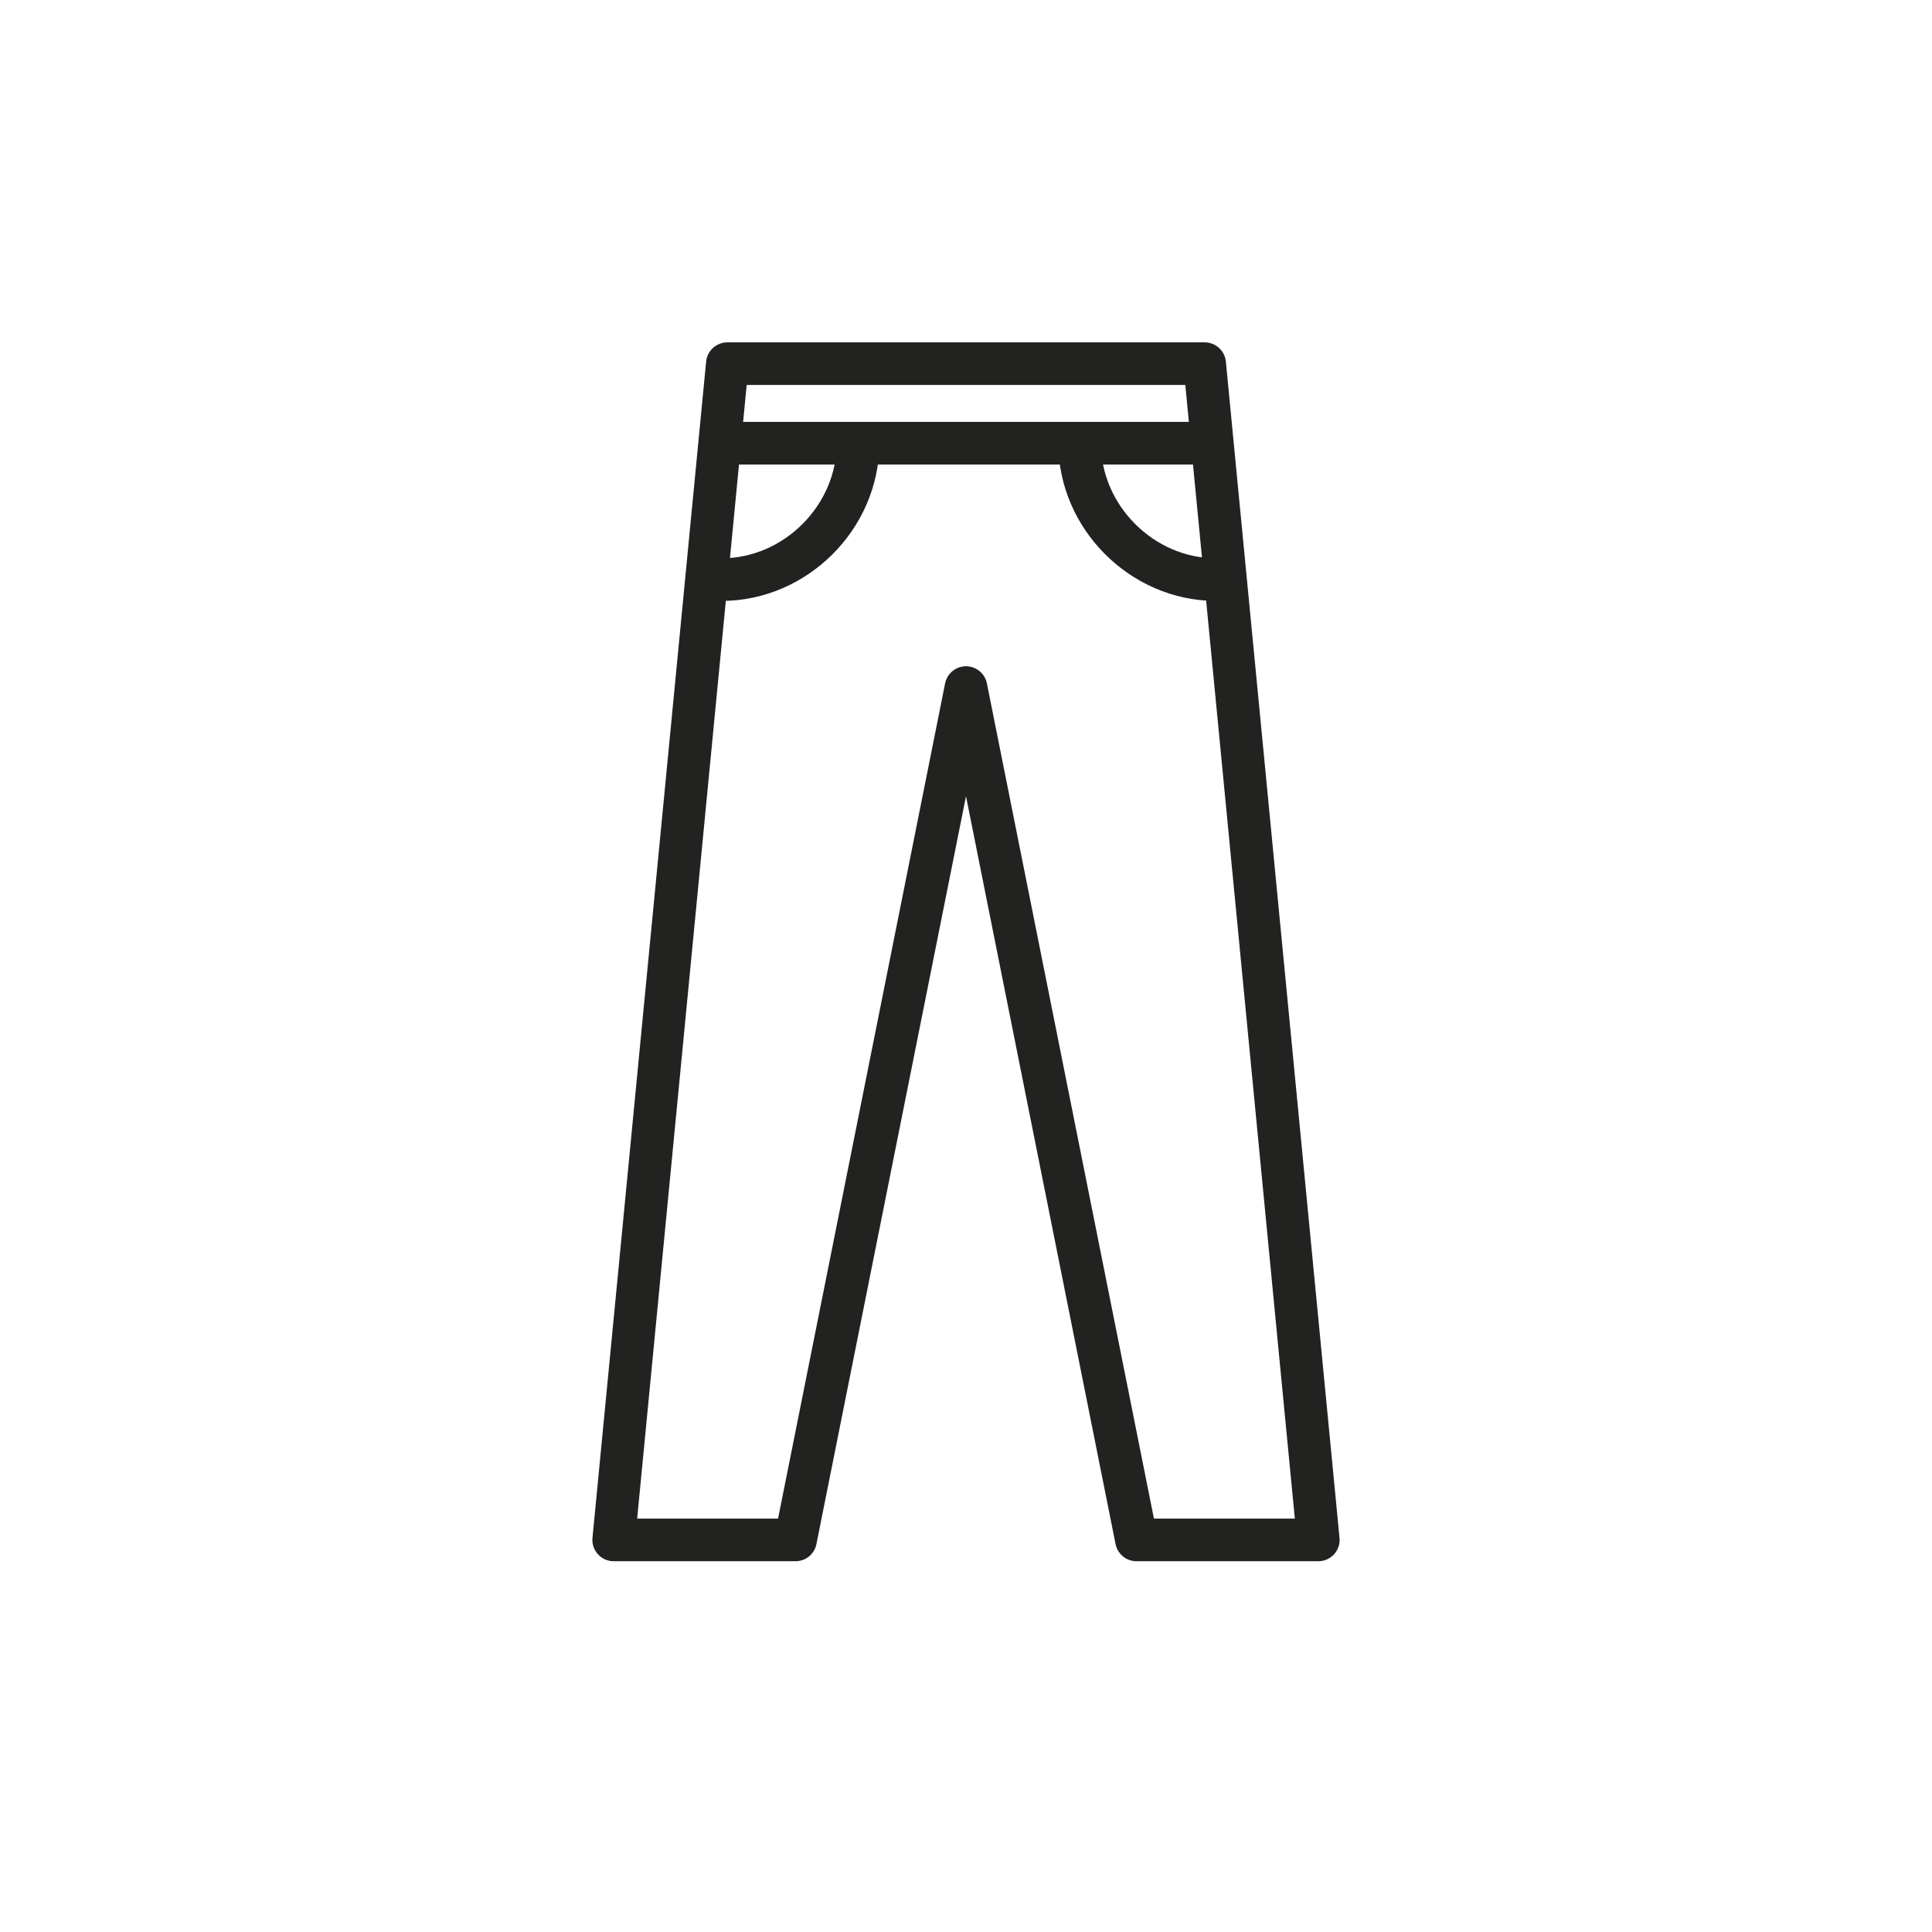 <?xml version="1.0" encoding="utf-8"?>
<!-- Generator: Adobe Illustrator 25.4.1, SVG Export Plug-In . SVG Version: 6.00 Build 0)  -->
<svg version="1.1" id="Livello_1" xmlns="http://www.w3.org/2000/svg" xmlns:xlink="http://www.w3.org/1999/xlink" x="0px" y="0px"
	 viewBox="0 0 34 34" style="enable-background:new 0 0 34 34;" xml:space="preserve">
<style type="text/css">
	.st0{fill:none;stroke:#222221;stroke-width:0.75;stroke-linecap:round;stroke-linejoin:round;}
</style>
<g id="pittogrammi">
	<g>
		<polygon class="st0" points="23.2,27.1 20,27.1 17,12.1 14,27.1 10.8,27.1 12.8,6.4 21.2,6.4 		"/>
		<line class="st0" x1="12.8" y1="7.8" x2="21.1" y2="7.8"/>
		<path class="st0" d="M21.4,10.2c-1.3,0-2.4-1.1-2.4-2.4"/>
		<path class="st0" d="M15.1,7.8c0,1.3-1.1,2.4-2.4,2.4l0,0"/>
	</g>
</g>
</svg>
